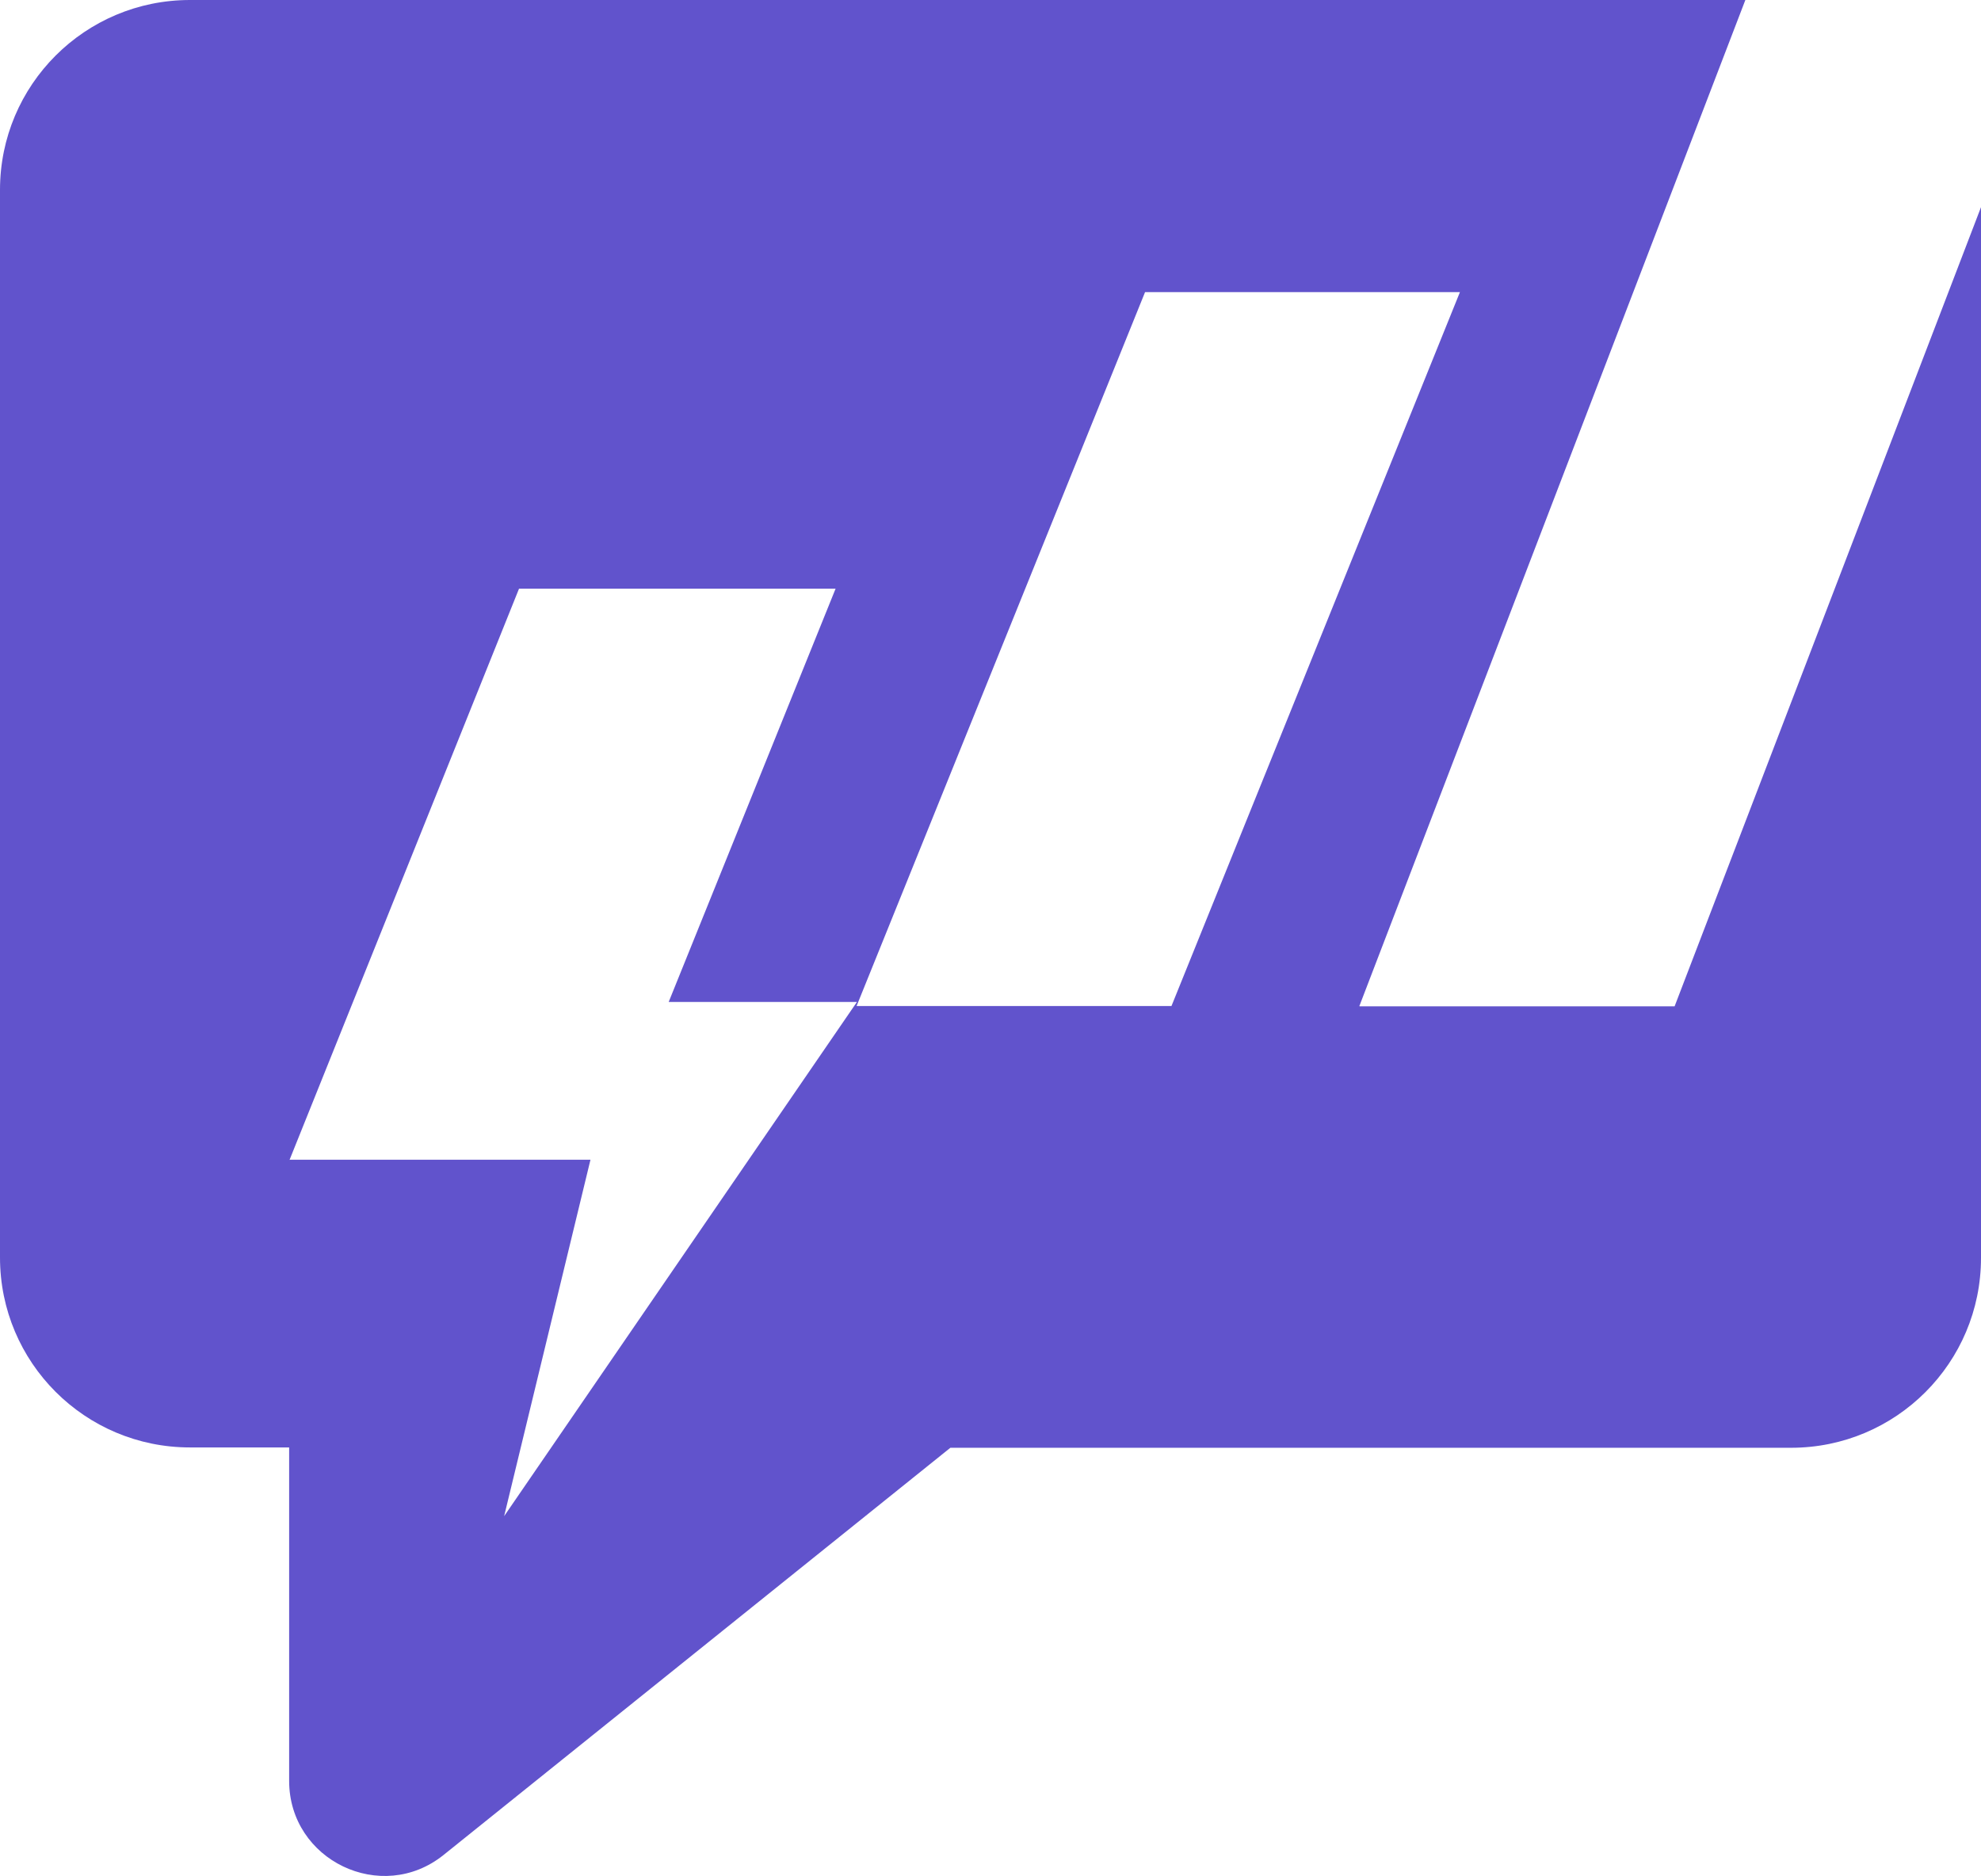 <?xml version="1.0" encoding="UTF-8"?>
<svg id="Layer_1" xmlns="http://www.w3.org/2000/svg" viewBox="0 0 58.51 55.42">
  <defs>
    <style>
      .cls-1 {
        fill: #6153cc;
      }
    </style>
  </defs>
  <path class="cls-1" d="M40.15,29.72L51.55,0H5.61C2.51,0,0,2.51,0,5.61v31.54c0,3.1,2.51,5.61,5.61,5.61h2.93v9.85c0,2.35,2.73,3.66,4.56,2.19l14.97-12.03h24.83c3.1,0,5.61-2.51,5.61-5.61V6.12l-9.05,23.61h-9.3ZM8.55,34.27l6.78-16.88h9.35l-4.93,12.21h5.56l-10.42,15.19,2.55-10.53h-8.88ZM25.3,29.72l8.52-21.09h9.3l-8.52,21.09h-9.3Z"/>
</svg>